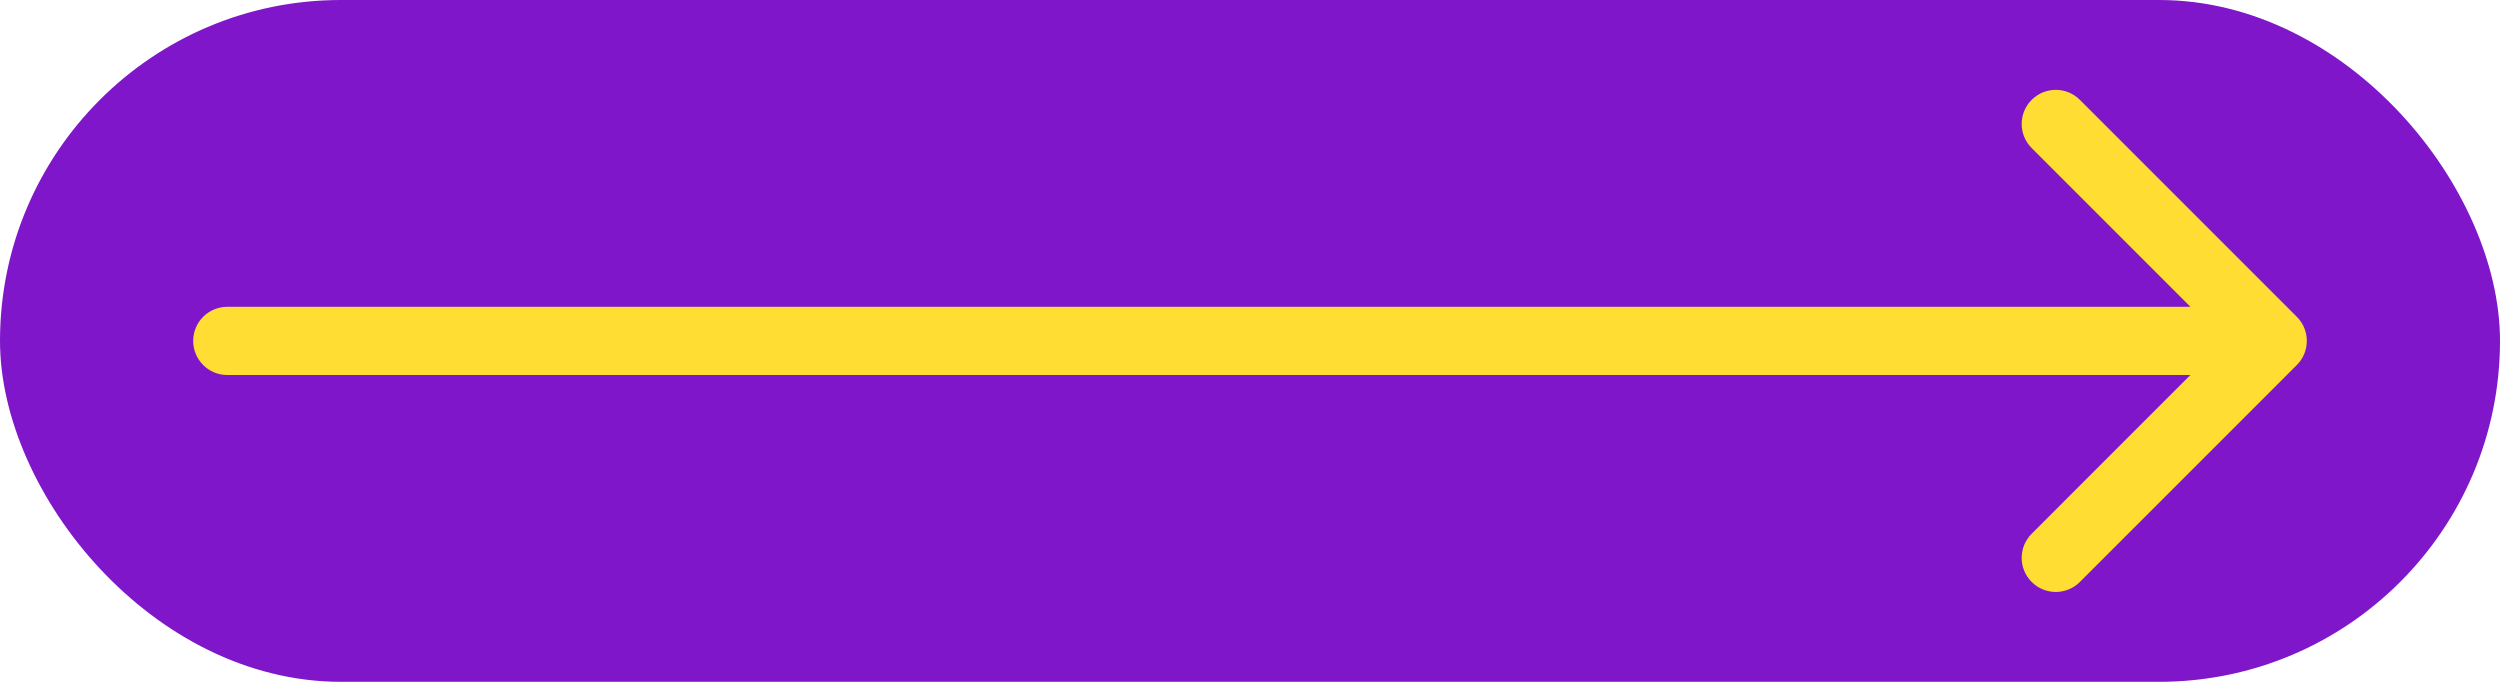 <?xml version="1.0" encoding="UTF-8"?> <svg xmlns="http://www.w3.org/2000/svg" width="220" height="60" viewBox="0 0 220 60" fill="none"><rect width="220" height="60" rx="30" fill="#7F16CA"></rect><path d="M20 27C18.343 27 17 28.343 17 30C17 31.657 18.343 33 20 33V30V27ZM202.121 32.121C203.293 30.95 203.293 29.05 202.121 27.879L183.029 8.787C181.858 7.615 179.958 7.615 178.787 8.787C177.615 9.958 177.615 11.858 178.787 13.029L195.757 30L178.787 46.971C177.615 48.142 177.615 50.042 178.787 51.213C179.958 52.385 181.858 52.385 183.029 51.213L202.121 32.121ZM20 30V33H200V30V27H20V30Z" fill="#FFDD33"></path></svg> 